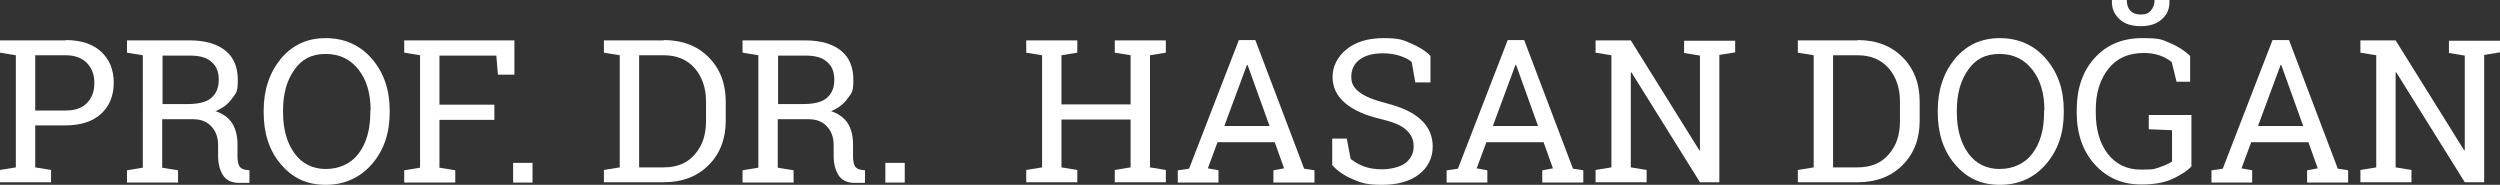 <?xml version="1.0" encoding="UTF-8"?>
<svg xmlns="http://www.w3.org/2000/svg" version="1.1" viewBox="0 0 773.7 57.2">
  <rect x="0" y="0" width="773.7" height="57.2" fill="#333333" stroke="none"/>
  <defs>
    <style>
      .cls-1 {
        fill: #fff;
      }
    </style>
  </defs>
  <!-- Generator: Adobe Illustrator 28.7.9, SVG Export Plug-In . SVG Version: 1.2.0 Build 218)  -->
  <g>
    <g id="katman_1">
      <g>
        <path class="cls-1" d="M20.3,12.4c4.7,0,8.4,1.2,11,3.6,2.6,2.4,3.9,5.6,3.9,9.6s-1.3,7.2-3.9,9.6c-2.6,2.4-6.3,3.6-11,3.6h-9.4v13l4.9.8v3.8H0v-3.8l4.9-.8V17.1l-4.9-.8v-3.8h20.3ZM10.9,34.2h9.4c3,0,5.2-.8,6.7-2.4,1.5-1.6,2.2-3.6,2.2-6.1s-.7-4.5-2.2-6.1c-1.5-1.6-3.7-2.5-6.7-2.5h-9.4v17Z"/>
        <path class="cls-1" d="M58.7,12.5c4.8,0,8.5,1.1,11.1,3.2,2.6,2.1,3.8,5.2,3.8,9.1s-.6,4-1.8,5.7c-1.2,1.7-2.9,3-5.1,3.9,2.4.8,4.1,2.1,5.2,3.8,1.1,1.8,1.6,4,1.6,6.6v3.5c0,1.4.2,2.4.5,3,.3.6.9,1,1.7,1.2l1.5.2v3.9h-3.2c-2.3,0-4-.8-5-2.4-1-1.6-1.5-3.6-1.5-5.9v-3.4c0-2.4-.7-4.3-2.1-5.8-1.4-1.5-3.3-2.2-5.6-2.2h-9.6v15l4.9.8v3.8h-15.8v-3.8l4.9-.8V17.1l-4.9-.8v-3.8h19.3ZM50.3,32.2h7.8c3.3,0,5.8-.6,7.3-1.9,1.5-1.3,2.3-3.1,2.3-5.6s-.7-4.2-2.2-5.5c-1.5-1.4-3.7-2-6.8-2h-8.4v15Z"/>
        <path class="cls-1" d="M120.6,34.8c0,6.4-1.8,11.7-5.5,16-3.7,4.2-8.5,6.4-14.3,6.4s-10.3-2.1-13.9-6.4c-3.6-4.2-5.3-9.6-5.3-16v-.6c0-6.4,1.8-11.7,5.3-16,3.6-4.3,8.2-6.4,13.9-6.4s10.6,2.1,14.3,6.4c3.7,4.3,5.5,9.6,5.5,16v.6ZM114.7,34.1c0-5.1-1.2-9.3-3.7-12.5-2.5-3.2-5.8-4.9-10.2-4.9s-7.4,1.6-9.7,4.9c-2.3,3.2-3.5,7.4-3.5,12.5v.7c0,5.2,1.2,9.4,3.5,12.6,2.3,3.2,5.6,4.9,9.7,4.9s7.8-1.6,10.2-4.8c2.4-3.2,3.6-7.4,3.6-12.6v-.7Z"/>
        <path class="cls-1" d="M125.1,52.7l4.9-.8V17.1l-4.9-.8v-3.8h34.1v10.6h-5.1l-.5-5.9h-17.6v15.2h17v4.7h-17v14.8l4.9.8v3.8h-15.8v-3.8Z"/>
        <path class="cls-1" d="M164.8,56.5h-6v-6.1h6v6.1Z"/>
        <path class="cls-1" d="M205.4,12.4c5.8,0,10.4,1.8,13.9,5.3s5.3,8.1,5.3,13.7v6c0,5.6-1.8,10.2-5.3,13.7-3.5,3.5-8.1,5.3-13.9,5.3h-18.5v-3.8l4.9-.8V17.1l-4.9-.8v-3.8h18.5ZM197.8,17.1v34.7h7.6c4.1,0,7.3-1.3,9.6-4,2.4-2.7,3.5-6.1,3.5-10.3v-6.1c0-4.2-1.2-7.6-3.5-10.3-2.4-2.7-5.6-4-9.6-4h-7.6Z"/>
        <path class="cls-1" d="M249.2,12.5c4.8,0,8.5,1.1,11.1,3.2,2.6,2.1,3.8,5.2,3.8,9.1s-.6,4-1.8,5.7c-1.2,1.7-2.9,3-5.1,3.9,2.4.8,4.1,2.1,5.2,3.8,1.1,1.8,1.6,4,1.6,6.6v3.5c0,1.4.2,2.4.5,3,.3.6.9,1,1.7,1.2l1.5.2v3.9h-3.2c-2.3,0-4-.8-5-2.4-1-1.6-1.5-3.6-1.5-5.9v-3.4c0-2.4-.7-4.3-2.1-5.8-1.4-1.5-3.3-2.2-5.6-2.2h-9.6v15l4.9.8v3.8h-15.8v-3.8l4.9-.8V17.1l-4.9-.8v-3.8h19.3ZM240.8,32.2h7.8c3.3,0,5.8-.6,7.3-1.9,1.5-1.3,2.3-3.1,2.3-5.6s-.7-4.2-2.2-5.5c-1.5-1.4-3.7-2-6.8-2h-8.4v15Z"/>
        <path class="cls-1" d="M280,56.5h-6v-6.1h6v6.1Z"/>
        <path class="cls-1" d="M317.6,16.3v-3.8h15.8v3.8l-4.9.8v15.2h21.4v-15.2l-4.9-.8v-3.8h15.8v3.8l-4.9.8v34.7l4.9.8v3.8h-15.8v-3.8l4.9-.8v-14.8h-21.4v14.8l4.9.8v3.8h-15.8v-3.8l4.9-.8V17.1l-4.9-.8Z"/>
        <path class="cls-1" d="M364.7,52.7l3.3-.5,15.4-39.8h5.1l15.1,39.8,3.2.5v3.8h-12.7v-3.8l3.3-.6-2.9-8.1h-17.7l-3,8.1,3.3.6v3.8h-12.6v-3.8ZM378.9,39h14l-6.8-18.9h-.2l-7,18.9Z"/>
        <path class="cls-1" d="M442.5,25.5h-4.5l-1.1-6.3c-.9-.8-2.1-1.4-3.6-1.9-1.5-.5-3.3-.8-5.3-.8-3.2,0-5.6.7-7.3,2-1.7,1.3-2.5,3.1-2.5,5.3s.9,3.5,2.6,4.8c1.7,1.3,4.5,2.4,8.4,3.4,4.6,1.2,8.2,2.8,10.6,5.1,2.4,2.2,3.6,5,3.6,8.3s-1.4,6.4-4.3,8.6c-2.9,2.2-6.7,3.2-11.4,3.2s-6.4-.6-9-1.7c-2.6-1.1-4.8-2.6-6.4-4.4v-8.2h4.5l1.2,6.3c1.2.9,2.5,1.7,4.1,2.3s3.5.9,5.7.9,5.4-.6,7.1-1.9c1.7-1.3,2.6-3,2.6-5.2s-.8-3.7-2.3-5.1c-1.5-1.4-4.2-2.5-8-3.4-4.7-1.1-8.3-2.7-10.9-4.9-2.6-2.2-3.9-4.9-3.9-8.1s1.5-6.3,4.4-8.6c2.9-2.3,6.7-3.4,11.4-3.4s5.9.5,8.4,1.6,4.6,2.3,6.1,3.9v8.2Z"/>
        <path class="cls-1" d="M447.9,52.7l3.3-.5,15.4-39.8h5.1l15.1,39.8,3.2.5v3.8h-12.7v-3.8l3.3-.6-2.9-8.1h-17.7l-3,8.1,3.3.6v3.8h-12.6v-3.8ZM462,39h14l-6.8-18.9h-.2l-7,18.9Z"/>
        <path class="cls-1" d="M537,12.4v3.8l-4.9.8v39.4h-6l-21.2-34h-.2v29.4l4.9.8v3.8h-15.8v-3.8l4.9-.8V17.1l-4.9-.8v-3.8h10.9l21.2,34h.2v-29.3l-4.9-.8v-3.8h15.8Z"/>
        <path class="cls-1" d="M574.9,12.4c5.8,0,10.4,1.8,13.9,5.3s5.3,8.1,5.3,13.7v6c0,5.6-1.8,10.2-5.3,13.7-3.5,3.5-8.1,5.3-13.9,5.3h-18.5v-3.8l4.9-.8V17.1l-4.9-.8v-3.8h18.5ZM567.3,17.1v34.7h7.6c4.1,0,7.3-1.3,9.6-4,2.4-2.7,3.5-6.1,3.5-10.3v-6.1c0-4.2-1.2-7.6-3.5-10.3-2.4-2.7-5.6-4-9.6-4h-7.6Z"/>
        <path class="cls-1" d="M638.7,34.8c0,6.4-1.8,11.7-5.5,16s-8.5,6.4-14.3,6.4-10.3-2.1-13.9-6.4c-3.6-4.2-5.3-9.6-5.3-16v-.6c0-6.4,1.8-11.7,5.3-16,3.6-4.3,8.2-6.4,13.9-6.4s10.6,2.1,14.3,6.4,5.5,9.6,5.5,16v.6ZM632.7,34.1c0-5.1-1.2-9.3-3.7-12.5-2.5-3.2-5.8-4.9-10.2-4.9s-7.4,1.6-9.7,4.9c-2.3,3.2-3.5,7.4-3.5,12.5v.7c0,5.2,1.2,9.4,3.5,12.6s5.6,4.9,9.7,4.9,7.8-1.6,10.2-4.8c2.4-3.2,3.6-7.4,3.6-12.6v-.7Z"/>
        <path class="cls-1" d="M678.2,51.5c-1.3,1.4-3.2,2.6-5.7,3.8s-5.8,1.8-9.8,1.8c-5.9,0-10.7-2.1-14.4-6.2-3.7-4.1-5.6-9.5-5.6-16.1v-.7c0-6.6,1.8-12,5.5-16.1s8.6-6.2,14.7-6.2,6.1.5,8.6,1.5c2.5,1,4.6,2.4,6.3,4v8h-4.2l-1.5-6.1c-1-.8-2.2-1.5-3.6-2-1.4-.5-3.1-.8-5-.8-4.8,0-8.4,1.6-11,4.9-2.6,3.3-3.9,7.5-3.9,12.7v.8c0,5.3,1.2,9.5,3.7,12.8,2.5,3.2,5.9,4.9,10.3,4.9s4.4-.3,5.9-.8c1.5-.5,2.8-1.1,3.7-1.7v-9.7l-7.2-.3v-4.4h13.2v15.8ZM671.4,0v.2c.1,2.3-.6,4.2-2.3,5.7-1.6,1.5-3.8,2.2-6.6,2.2s-5-.7-6.6-2.2c-1.6-1.5-2.4-3.4-2.3-5.7v-.2h4.6c0,1.3.3,2.4,1,3.2.7.8,1.8,1.3,3.3,1.3s2.5-.4,3.2-1.3c.7-.8,1.1-1.9,1.1-3.2h4.6Z"/>
        <path class="cls-1" d="M684.6,52.7l3.3-.5,15.4-39.8h5.1l15.1,39.8,3.2.5v3.8h-12.7v-3.8l3.3-.6-2.9-8.1h-17.7l-3,8.1,3.3.6v3.8h-12.6v-3.8ZM698.8,39h14l-6.8-18.9h-.2l-7,18.9Z"/>
        <path class="cls-1" d="M773.7,12.4v3.8l-4.9.8v39.4h-6l-21.2-34h-.2v29.4l4.9.8v3.8h-15.8v-3.8l4.9-.8V17.1l-4.9-.8v-3.8h10.9l21.2,34h.2v-29.3l-4.9-.8v-3.8h15.8Z"/>
      </g>
    </g>
  </g>
</svg>